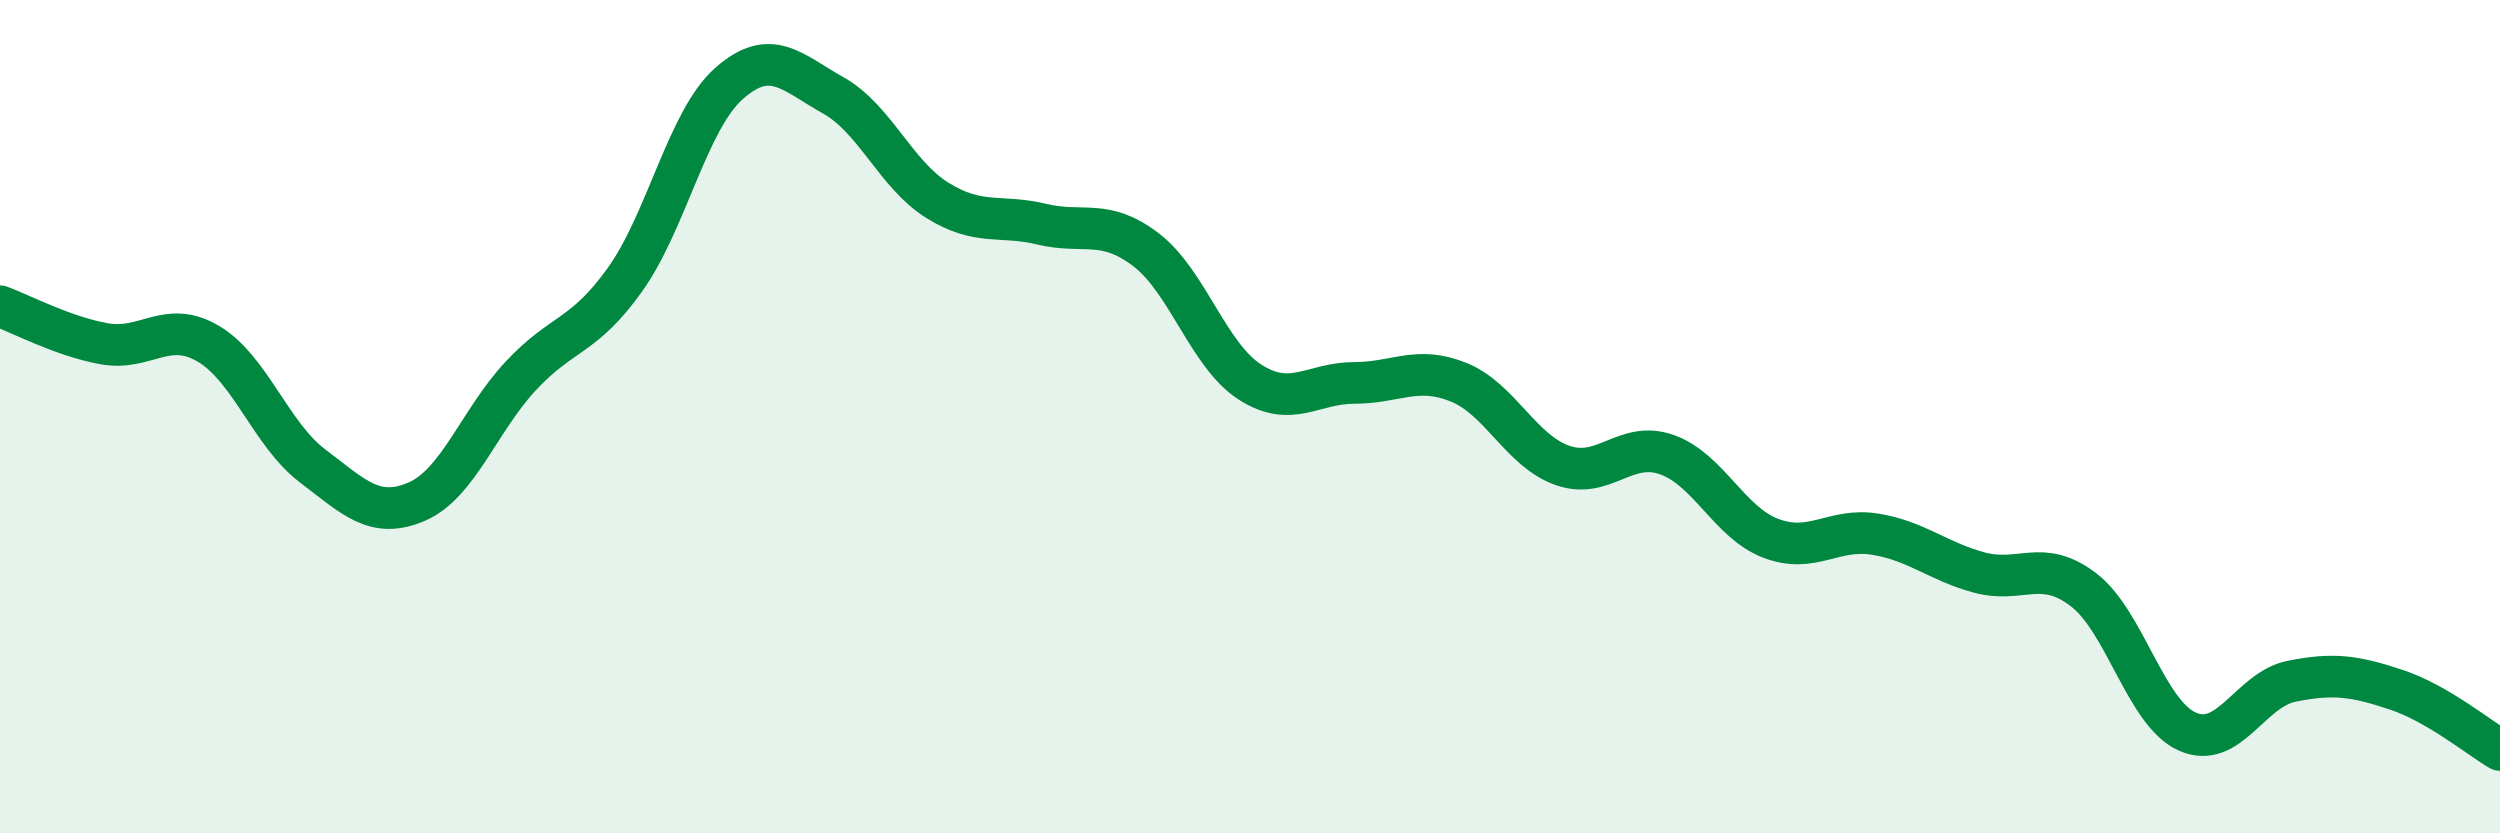
    <svg width="60" height="20" viewBox="0 0 60 20" xmlns="http://www.w3.org/2000/svg">
      <path
        d="M 0,7.35 C 0.5,7.53 1.5,8.07 2.5,8.25 C 3.5,8.43 4,7.66 5,8.25 C 6,8.84 6.5,10.42 7.5,11.18 C 8.5,11.94 9,12.47 10,12.04 C 11,11.61 11.5,10.09 12.5,9.02 C 13.5,7.95 14,8.11 15,6.71 C 16,5.31 16.5,2.88 17.5,2 C 18.5,1.12 19,1.73 20,2.29 C 21,2.85 21.5,4.19 22.5,4.81 C 23.5,5.43 24,5.14 25,5.38 C 26,5.62 26.5,5.23 27.5,5.99 C 28.5,6.75 29,8.53 30,9.17 C 31,9.81 31.5,9.19 32.5,9.19 C 33.5,9.19 34,8.77 35,9.17 C 36,9.57 36.5,10.82 37.5,11.17 C 38.5,11.52 39,10.56 40,10.91 C 41,11.26 41.5,12.54 42.5,12.92 C 43.5,13.3 44,12.66 45,12.82 C 46,12.98 46.5,13.47 47.5,13.74 C 48.5,14.01 49,13.39 50,14.15 C 51,14.91 51.5,17.12 52.5,17.56 C 53.5,18 54,16.55 55,16.35 C 56,16.15 56.5,16.22 57.5,16.55 C 58.5,16.88 59.5,17.71 60,18L60 20L0 20Z"
        fill="#008740"
        opacity="0.1"
        stroke-linecap="round"
        stroke-linejoin="round"
      />
      <path
        d="M 0,7.35 C 0.5,7.53 1.5,8.07 2.5,8.25 C 3.5,8.43 4,7.66 5,8.25 C 6,8.84 6.5,10.42 7.5,11.18 C 8.5,11.94 9,12.47 10,12.04 C 11,11.61 11.5,10.09 12.5,9.02 C 13.5,7.95 14,8.11 15,6.71 C 16,5.31 16.5,2.88 17.5,2 C 18.5,1.12 19,1.73 20,2.29 C 21,2.85 21.5,4.19 22.5,4.81 C 23.5,5.43 24,5.14 25,5.38 C 26,5.62 26.5,5.23 27.5,5.99 C 28.5,6.75 29,8.53 30,9.17 C 31,9.81 31.5,9.19 32.5,9.19 C 33.5,9.19 34,8.77 35,9.17 C 36,9.57 36.5,10.82 37.5,11.17 C 38.5,11.52 39,10.56 40,10.91 C 41,11.26 41.5,12.54 42.5,12.92 C 43.5,13.3 44,12.66 45,12.82 C 46,12.98 46.5,13.47 47.5,13.74 C 48.5,14.01 49,13.39 50,14.15 C 51,14.91 51.5,17.12 52.5,17.56 C 53.5,18 54,16.55 55,16.35 C 56,16.15 56.5,16.22 57.5,16.55 C 58.5,16.88 59.5,17.71 60,18"
        stroke="#008740"
        stroke-width="1"
        fill="none"
        stroke-linecap="round"
        stroke-linejoin="round"
      />
    </svg>
  